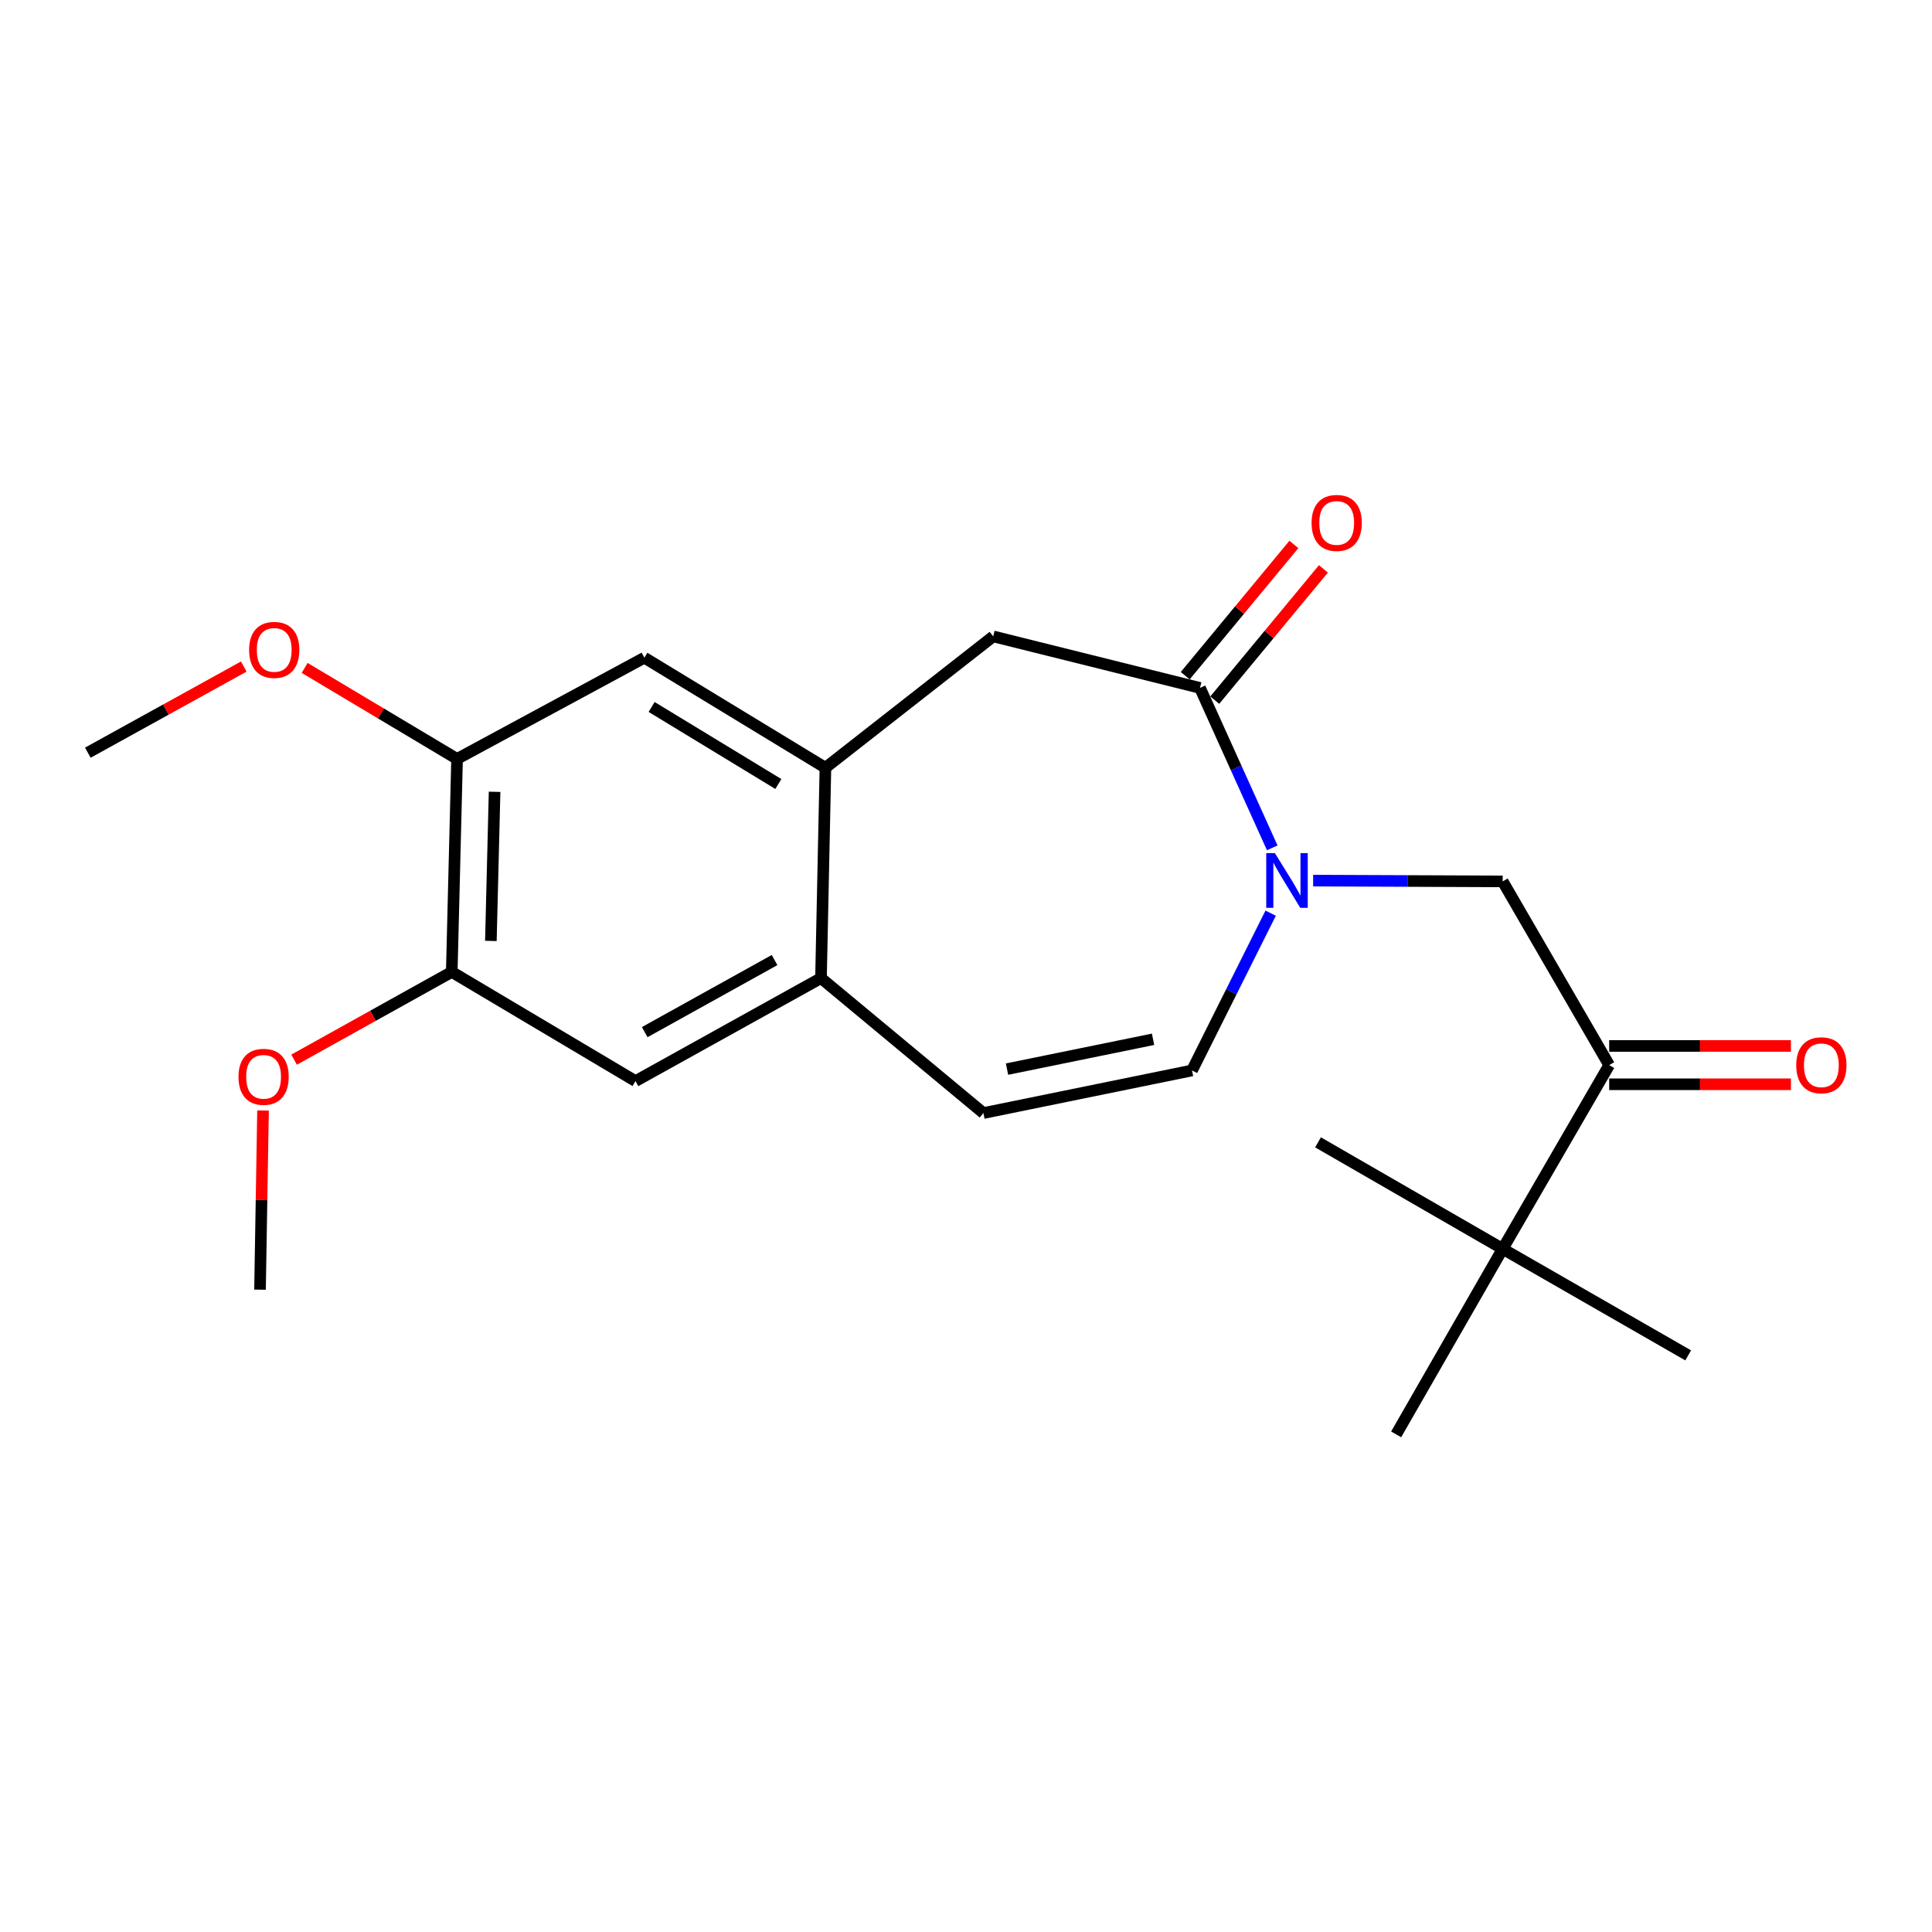 <?xml version='1.0' encoding='iso-8859-1'?>
<svg version='1.1' baseProfile='full'
              xmlns='http://www.w3.org/2000/svg'
                      xmlns:rdkit='http://www.rdkit.org/xml'
                      xmlns:xlink='http://www.w3.org/1999/xlink'
                  xml:space='preserve'
width='1000px' height='1000px' viewBox='0 0 1000 1000'>
<!-- END OF HEADER -->
<rect style='opacity:1.0;fill:#FFFFFF;stroke:none' width='1000' height='1000' x='0' y='0'> </rect>
<path class='bond-0' d='M 658.514,438.849 L 639.814,397.457' style='fill:none;fill-rule:evenodd;stroke:#0000FF;stroke-width:6px;stroke-linecap:butt;stroke-linejoin:miter;stroke-opacity:1' />
<path class='bond-0' d='M 639.814,397.457 L 621.114,356.066' style='fill:none;fill-rule:evenodd;stroke:#000000;stroke-width:6px;stroke-linecap:butt;stroke-linejoin:miter;stroke-opacity:1' />
<path class='bond-2' d='M 657.692,472.652 L 637.336,513.359' style='fill:none;fill-rule:evenodd;stroke:#0000FF;stroke-width:6px;stroke-linecap:butt;stroke-linejoin:miter;stroke-opacity:1' />
<path class='bond-2' d='M 637.336,513.359 L 616.981,554.065' style='fill:none;fill-rule:evenodd;stroke:#000000;stroke-width:6px;stroke-linecap:butt;stroke-linejoin:miter;stroke-opacity:1' />
<path class='bond-4' d='M 679.678,455.8 L 728.73,456.003' style='fill:none;fill-rule:evenodd;stroke:#0000FF;stroke-width:6px;stroke-linecap:butt;stroke-linejoin:miter;stroke-opacity:1' />
<path class='bond-4' d='M 728.73,456.003 L 777.783,456.206' style='fill:none;fill-rule:evenodd;stroke:#000000;stroke-width:6px;stroke-linecap:butt;stroke-linejoin:miter;stroke-opacity:1' />
<path class='bond-7' d='M 621.114,356.066 L 514.085,329.394' style='fill:none;fill-rule:evenodd;stroke:#000000;stroke-width:6px;stroke-linecap:butt;stroke-linejoin:miter;stroke-opacity:1' />
<path class='bond-13' d='M 628.755,362.391 L 656.877,328.417' style='fill:none;fill-rule:evenodd;stroke:#000000;stroke-width:6px;stroke-linecap:butt;stroke-linejoin:miter;stroke-opacity:1' />
<path class='bond-13' d='M 656.877,328.417 L 684.998,294.443' style='fill:none;fill-rule:evenodd;stroke:#FF0000;stroke-width:6px;stroke-linecap:butt;stroke-linejoin:miter;stroke-opacity:1' />
<path class='bond-13' d='M 613.472,349.741 L 641.594,315.767' style='fill:none;fill-rule:evenodd;stroke:#000000;stroke-width:6px;stroke-linecap:butt;stroke-linejoin:miter;stroke-opacity:1' />
<path class='bond-13' d='M 641.594,315.767 L 669.716,281.793' style='fill:none;fill-rule:evenodd;stroke:#FF0000;stroke-width:6px;stroke-linecap:butt;stroke-linejoin:miter;stroke-opacity:1' />
<path class='bond-1' d='M 427.236,397.396 L 514.085,329.394' style='fill:none;fill-rule:evenodd;stroke:#000000;stroke-width:6px;stroke-linecap:butt;stroke-linejoin:miter;stroke-opacity:1' />
<path class='bond-8' d='M 427.236,397.396 L 333.532,340.426' style='fill:none;fill-rule:evenodd;stroke:#000000;stroke-width:6px;stroke-linecap:butt;stroke-linejoin:miter;stroke-opacity:1' />
<path class='bond-8' d='M 402.874,405.802 L 337.282,365.923' style='fill:none;fill-rule:evenodd;stroke:#000000;stroke-width:6px;stroke-linecap:butt;stroke-linejoin:miter;stroke-opacity:1' />
<path class='bond-22' d='M 427.236,397.396 L 424.944,506.266' style='fill:none;fill-rule:evenodd;stroke:#000000;stroke-width:6px;stroke-linecap:butt;stroke-linejoin:miter;stroke-opacity:1' />
<path class='bond-5' d='M 616.981,554.065 L 509.004,576.119' style='fill:none;fill-rule:evenodd;stroke:#000000;stroke-width:6px;stroke-linecap:butt;stroke-linejoin:miter;stroke-opacity:1' />
<path class='bond-5' d='M 596.814,537.936 L 521.23,553.374' style='fill:none;fill-rule:evenodd;stroke:#000000;stroke-width:6px;stroke-linecap:butt;stroke-linejoin:miter;stroke-opacity:1' />
<path class='bond-3' d='M 424.944,506.266 L 509.004,576.119' style='fill:none;fill-rule:evenodd;stroke:#000000;stroke-width:6px;stroke-linecap:butt;stroke-linejoin:miter;stroke-opacity:1' />
<path class='bond-11' d='M 424.944,506.266 L 328.925,559.576' style='fill:none;fill-rule:evenodd;stroke:#000000;stroke-width:6px;stroke-linecap:butt;stroke-linejoin:miter;stroke-opacity:1' />
<path class='bond-11' d='M 400.911,496.918 L 333.698,534.235' style='fill:none;fill-rule:evenodd;stroke:#000000;stroke-width:6px;stroke-linecap:butt;stroke-linejoin:miter;stroke-opacity:1' />
<path class='bond-6' d='M 777.783,456.206 L 832.912,551.299' style='fill:none;fill-rule:evenodd;stroke:#000000;stroke-width:6px;stroke-linecap:butt;stroke-linejoin:miter;stroke-opacity:1' />
<path class='bond-12' d='M 832.912,551.299 L 777.783,646.403' style='fill:none;fill-rule:evenodd;stroke:#000000;stroke-width:6px;stroke-linecap:butt;stroke-linejoin:miter;stroke-opacity:1' />
<path class='bond-14' d='M 832.912,561.218 L 879.948,561.218' style='fill:none;fill-rule:evenodd;stroke:#000000;stroke-width:6px;stroke-linecap:butt;stroke-linejoin:miter;stroke-opacity:1' />
<path class='bond-14' d='M 879.948,561.218 L 926.984,561.218' style='fill:none;fill-rule:evenodd;stroke:#FF0000;stroke-width:6px;stroke-linecap:butt;stroke-linejoin:miter;stroke-opacity:1' />
<path class='bond-14' d='M 832.912,541.38 L 879.948,541.38' style='fill:none;fill-rule:evenodd;stroke:#000000;stroke-width:6px;stroke-linecap:butt;stroke-linejoin:miter;stroke-opacity:1' />
<path class='bond-14' d='M 879.948,541.38 L 926.984,541.38' style='fill:none;fill-rule:evenodd;stroke:#FF0000;stroke-width:6px;stroke-linecap:butt;stroke-linejoin:miter;stroke-opacity:1' />
<path class='bond-9' d='M 333.532,340.426 L 236.577,392.811' style='fill:none;fill-rule:evenodd;stroke:#000000;stroke-width:6px;stroke-linecap:butt;stroke-linejoin:miter;stroke-opacity:1' />
<path class='bond-15' d='M 236.577,392.811 L 197.134,369.261' style='fill:none;fill-rule:evenodd;stroke:#000000;stroke-width:6px;stroke-linecap:butt;stroke-linejoin:miter;stroke-opacity:1' />
<path class='bond-15' d='M 197.134,369.261 L 157.692,345.712' style='fill:none;fill-rule:evenodd;stroke:#FF0000;stroke-width:6px;stroke-linecap:butt;stroke-linejoin:miter;stroke-opacity:1' />
<path class='bond-23' d='M 236.577,392.811 L 233.832,503.069' style='fill:none;fill-rule:evenodd;stroke:#000000;stroke-width:6px;stroke-linecap:butt;stroke-linejoin:miter;stroke-opacity:1' />
<path class='bond-23' d='M 255.997,409.844 L 254.076,487.024' style='fill:none;fill-rule:evenodd;stroke:#000000;stroke-width:6px;stroke-linecap:butt;stroke-linejoin:miter;stroke-opacity:1' />
<path class='bond-10' d='M 233.832,503.069 L 328.925,559.576' style='fill:none;fill-rule:evenodd;stroke:#000000;stroke-width:6px;stroke-linecap:butt;stroke-linejoin:miter;stroke-opacity:1' />
<path class='bond-16' d='M 233.832,503.069 L 193.028,525.778' style='fill:none;fill-rule:evenodd;stroke:#000000;stroke-width:6px;stroke-linecap:butt;stroke-linejoin:miter;stroke-opacity:1' />
<path class='bond-16' d='M 193.028,525.778 L 152.223,548.487' style='fill:none;fill-rule:evenodd;stroke:#FF0000;stroke-width:6px;stroke-linecap:butt;stroke-linejoin:miter;stroke-opacity:1' />
<path class='bond-17' d='M 777.783,646.403 L 873.801,701.543' style='fill:none;fill-rule:evenodd;stroke:#000000;stroke-width:6px;stroke-linecap:butt;stroke-linejoin:miter;stroke-opacity:1' />
<path class='bond-18' d='M 777.783,646.403 L 722.643,742.432' style='fill:none;fill-rule:evenodd;stroke:#000000;stroke-width:6px;stroke-linecap:butt;stroke-linejoin:miter;stroke-opacity:1' />
<path class='bond-19' d='M 777.783,646.403 L 682.205,591.274' style='fill:none;fill-rule:evenodd;stroke:#000000;stroke-width:6px;stroke-linecap:butt;stroke-linejoin:miter;stroke-opacity:1' />
<path class='bond-20' d='M 126.18,345.006 L 85.817,367.3' style='fill:none;fill-rule:evenodd;stroke:#FF0000;stroke-width:6px;stroke-linecap:butt;stroke-linejoin:miter;stroke-opacity:1' />
<path class='bond-20' d='M 85.817,367.3 L 45.455,389.593' style='fill:none;fill-rule:evenodd;stroke:#000000;stroke-width:6px;stroke-linecap:butt;stroke-linejoin:miter;stroke-opacity:1' />
<path class='bond-21' d='M 136.142,574.789 L 135.363,621.16' style='fill:none;fill-rule:evenodd;stroke:#FF0000;stroke-width:6px;stroke-linecap:butt;stroke-linejoin:miter;stroke-opacity:1' />
<path class='bond-21' d='M 135.363,621.16 L 134.585,667.531' style='fill:none;fill-rule:evenodd;stroke:#000000;stroke-width:6px;stroke-linecap:butt;stroke-linejoin:miter;stroke-opacity:1' />
<path  class='atom-0' d='M 659.887 441.583
L 669.167 456.583
Q 670.087 458.063, 671.567 460.743
Q 673.047 463.423, 673.127 463.583
L 673.127 441.583
L 676.887 441.583
L 676.887 469.903
L 673.007 469.903
L 663.047 453.503
Q 661.887 451.583, 660.647 449.383
Q 659.447 447.183, 659.087 446.503
L 659.087 469.903
L 655.407 469.903
L 655.407 441.583
L 659.887 441.583
' fill='#0000FF'/>
<path  class='atom-14' d='M 678.871 270.664
Q 678.871 263.864, 682.231 260.064
Q 685.591 256.264, 691.871 256.264
Q 698.151 256.264, 701.511 260.064
Q 704.871 263.864, 704.871 270.664
Q 704.871 277.544, 701.471 281.464
Q 698.071 285.344, 691.871 285.344
Q 685.631 285.344, 682.231 281.464
Q 678.871 277.584, 678.871 270.664
M 691.871 282.144
Q 696.191 282.144, 698.511 279.264
Q 700.871 276.344, 700.871 270.664
Q 700.871 265.104, 698.511 262.304
Q 696.191 259.464, 691.871 259.464
Q 687.551 259.464, 685.191 262.264
Q 682.871 265.064, 682.871 270.664
Q 682.871 276.384, 685.191 279.264
Q 687.551 282.144, 691.871 282.144
' fill='#FF0000'/>
<path  class='atom-15' d='M 929.729 551.379
Q 929.729 544.579, 933.089 540.779
Q 936.449 536.979, 942.729 536.979
Q 949.009 536.979, 952.369 540.779
Q 955.729 544.579, 955.729 551.379
Q 955.729 558.259, 952.329 562.179
Q 948.929 566.059, 942.729 566.059
Q 936.489 566.059, 933.089 562.179
Q 929.729 558.299, 929.729 551.379
M 942.729 562.859
Q 947.049 562.859, 949.369 559.979
Q 951.729 557.059, 951.729 551.379
Q 951.729 545.819, 949.369 543.019
Q 947.049 540.179, 942.729 540.179
Q 938.409 540.179, 936.049 542.979
Q 933.729 545.779, 933.729 551.379
Q 933.729 557.099, 936.049 559.979
Q 938.409 562.859, 942.729 562.859
' fill='#FF0000'/>
<path  class='atom-16' d='M 128.936 336.384
Q 128.936 329.584, 132.296 325.784
Q 135.656 321.984, 141.936 321.984
Q 148.216 321.984, 151.576 325.784
Q 154.936 329.584, 154.936 336.384
Q 154.936 343.264, 151.536 347.184
Q 148.136 351.064, 141.936 351.064
Q 135.696 351.064, 132.296 347.184
Q 128.936 343.304, 128.936 336.384
M 141.936 347.864
Q 146.256 347.864, 148.576 344.984
Q 150.936 342.064, 150.936 336.384
Q 150.936 330.824, 148.576 328.024
Q 146.256 325.184, 141.936 325.184
Q 137.616 325.184, 135.256 327.984
Q 132.936 330.784, 132.936 336.384
Q 132.936 342.104, 135.256 344.984
Q 137.616 347.864, 141.936 347.864
' fill='#FF0000'/>
<path  class='atom-17' d='M 123.436 557.353
Q 123.436 550.553, 126.796 546.753
Q 130.156 542.953, 136.436 542.953
Q 142.716 542.953, 146.076 546.753
Q 149.436 550.553, 149.436 557.353
Q 149.436 564.233, 146.036 568.153
Q 142.636 572.033, 136.436 572.033
Q 130.196 572.033, 126.796 568.153
Q 123.436 564.273, 123.436 557.353
M 136.436 568.833
Q 140.756 568.833, 143.076 565.953
Q 145.436 563.033, 145.436 557.353
Q 145.436 551.793, 143.076 548.993
Q 140.756 546.153, 136.436 546.153
Q 132.116 546.153, 129.756 548.953
Q 127.436 551.753, 127.436 557.353
Q 127.436 563.073, 129.756 565.953
Q 132.116 568.833, 136.436 568.833
' fill='#FF0000'/>
</svg>
